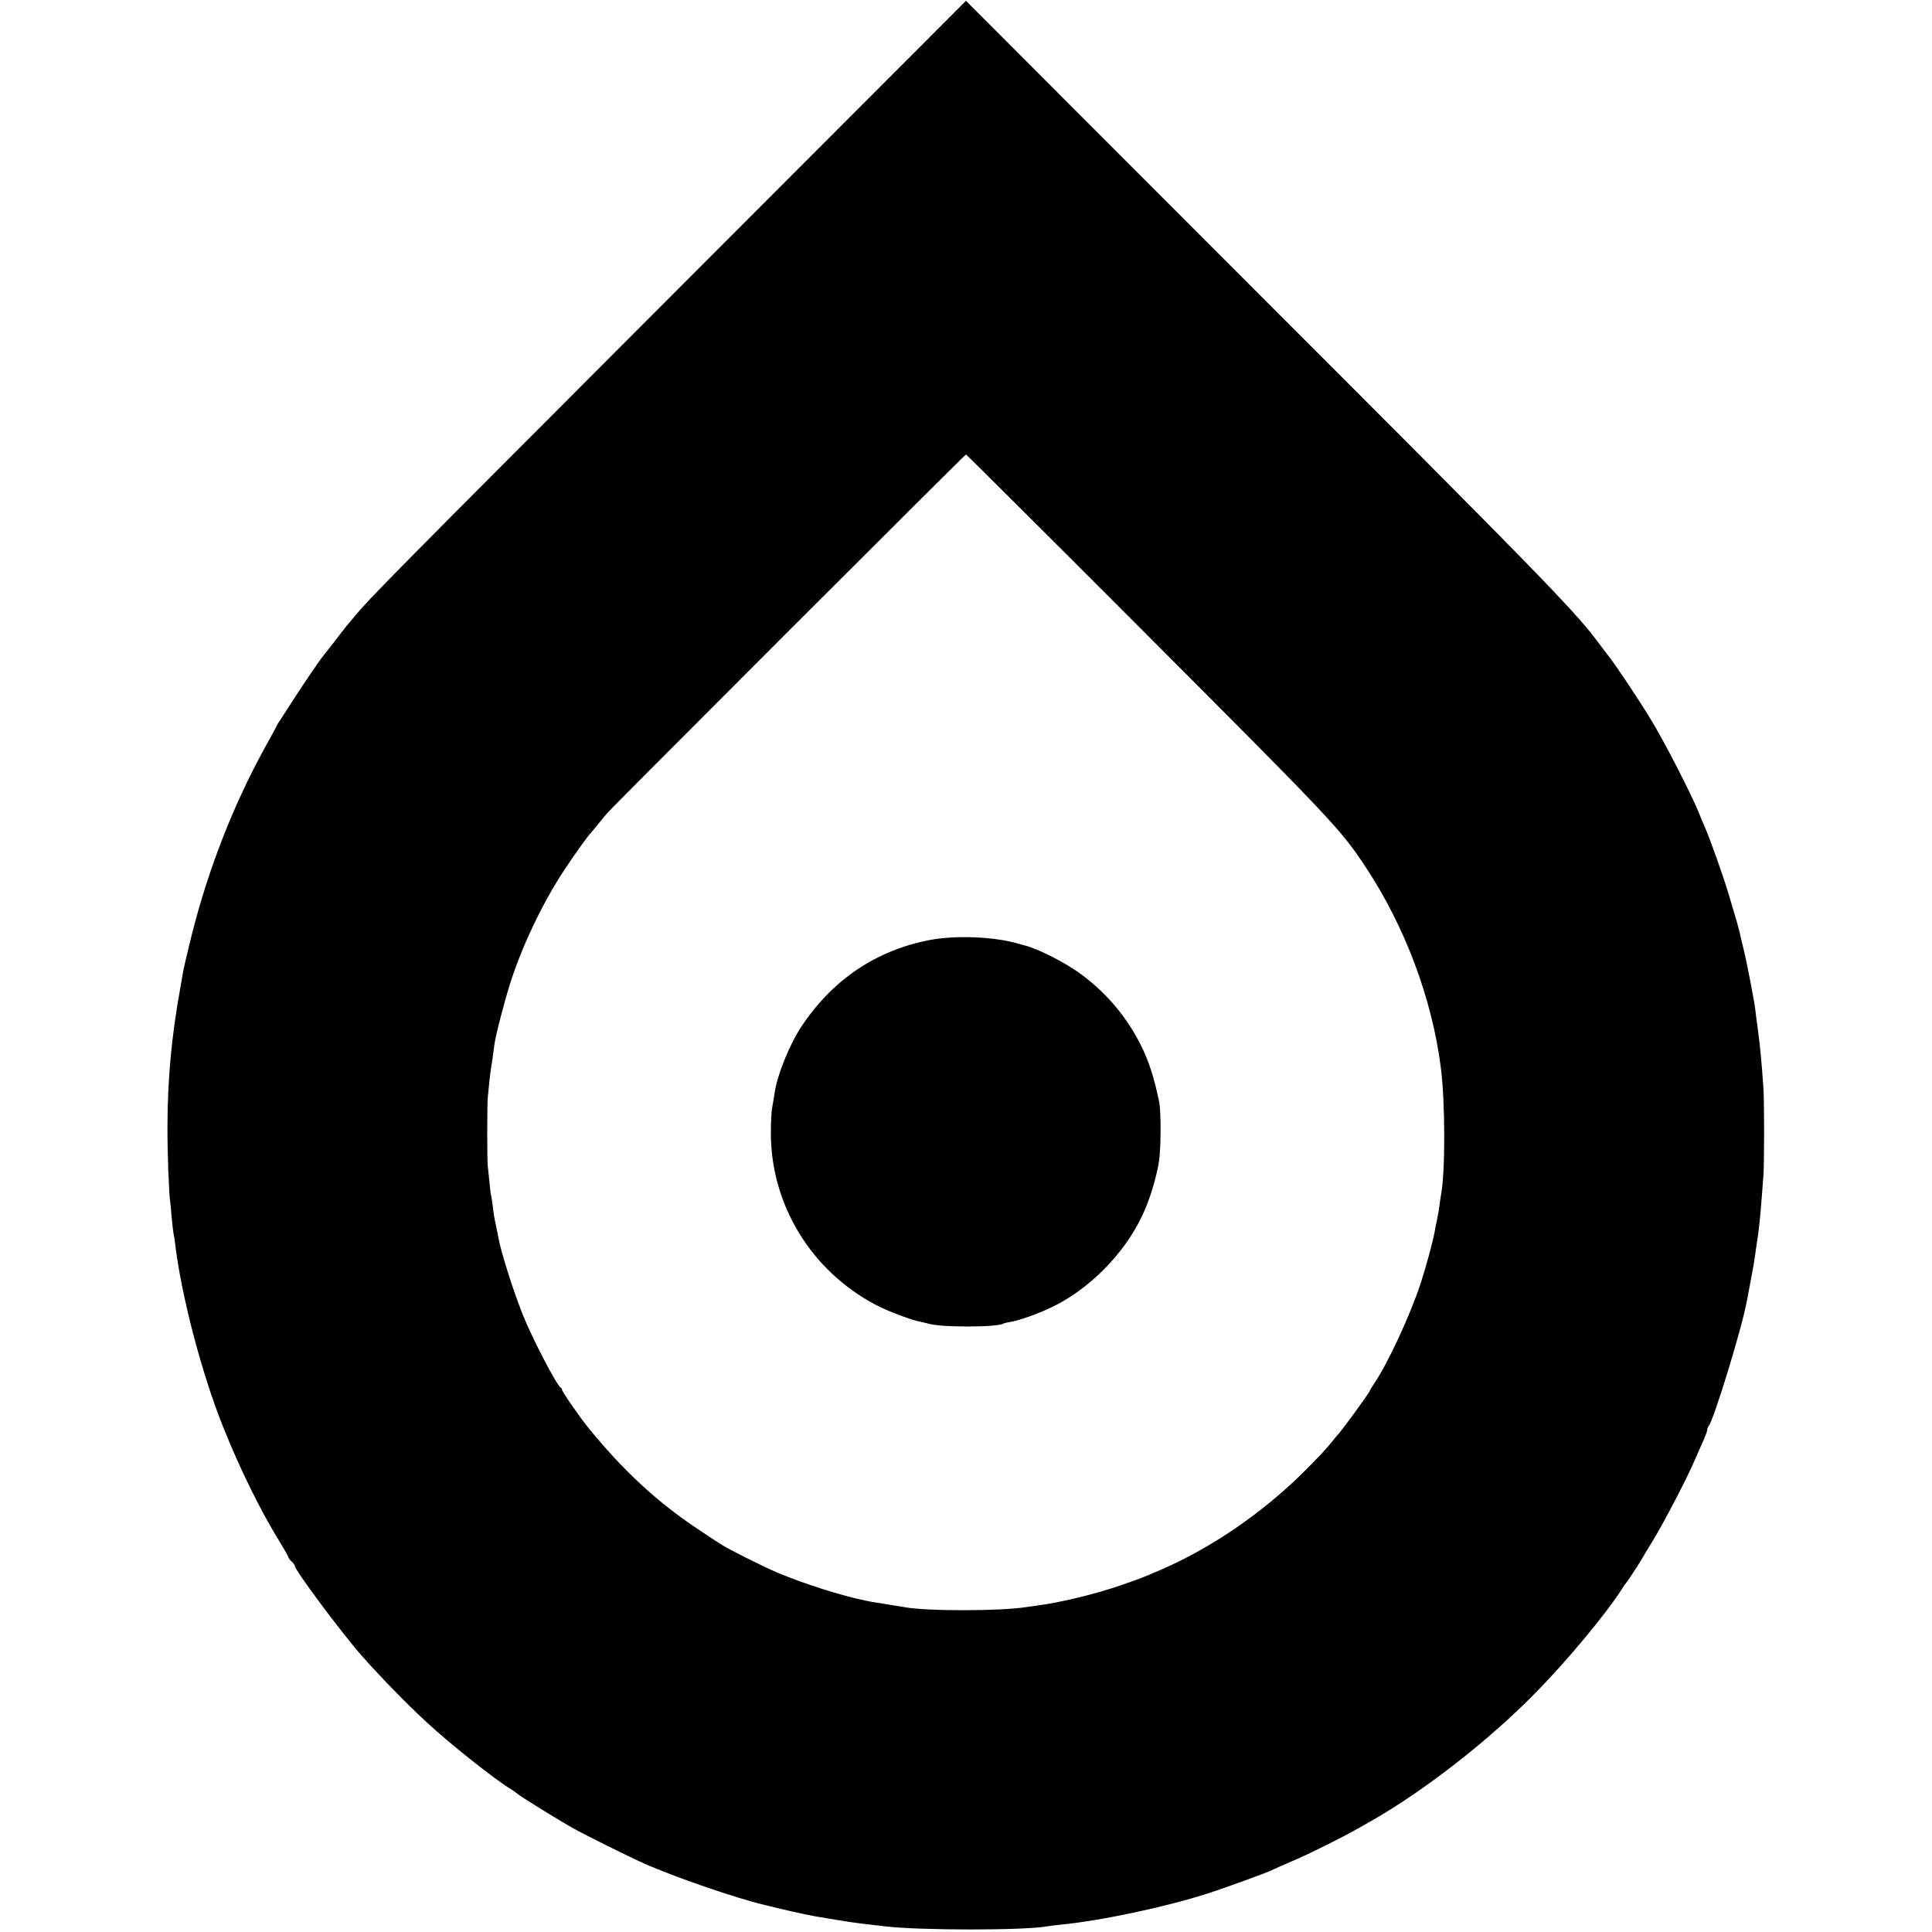 <?xml version="1.0" standalone="no"?>
<!DOCTYPE svg PUBLIC "-//W3C//DTD SVG 20010904//EN"
 "http://www.w3.org/TR/2001/REC-SVG-20010904/DTD/svg10.dtd">
<svg version="1.0" xmlns="http://www.w3.org/2000/svg"
 width="1186pt" height="1186pt" viewBox="0 0 1186 1186"
 preserveAspectRatio="xMidYMid meet">
<g transform="translate(0,1186) scale(0.1,-0.1)"
fill="#000000" stroke="none">
<path d="M4127 10050 c-1704 -1706 -1863 -1867 -1945 -1968 -19 -23 -43 -51
-54 -64 -11 -13 -45 -57 -76 -98 -32 -41 -60 -77 -63 -80 -12 -11 -128 -181
-188 -275 -35 -55 -72 -112 -82 -127 -10 -15 -19 -29 -19 -31 0 -2 -27 -52
-60 -111 -204 -366 -360 -765 -465 -1183 -24 -98 -46 -191 -49 -208 -3 -16
-12 -70 -21 -120 -52 -289 -76 -548 -77 -835 -1 -150 9 -429 17 -469 1 -9 6
-52 9 -96 4 -44 9 -87 11 -95 2 -8 6 -33 9 -56 36 -314 162 -800 294 -1129
107 -268 232 -521 354 -718 26 -43 48 -82 48 -86 0 -4 9 -16 20 -26 11 -10 20
-23 20 -28 0 -26 290 -415 414 -555 113 -127 259 -278 387 -397 149 -139 434
-365 530 -421 10 -6 27 -18 36 -26 22 -19 255 -163 343 -212 67 -38 349 -178
433 -215 188 -84 572 -216 745 -256 9 -2 44 -11 78 -19 34 -8 72 -17 85 -20
13 -2 44 -9 69 -15 25 -5 59 -12 75 -15 220 -37 236 -39 340 -51 28 -3 66 -8
85 -10 214 -26 863 -26 1000 0 14 2 50 7 80 10 243 23 644 108 903 191 103 33
371 131 394 143 10 6 68 31 128 57 98 41 306 145 408 203 20 11 53 30 72 41
324 184 723 494 1011 788 196 199 437 490 530 637 10 17 21 32 24 35 7 6 81
119 96 145 6 11 37 63 69 115 71 116 212 387 258 495 19 44 44 101 56 127 11
26 21 53 21 60 0 8 4 18 9 24 30 33 203 596 234 765 3 13 10 51 16 84 6 33 13
71 16 85 8 40 13 72 20 120 3 25 8 56 10 70 10 60 20 145 30 280 3 41 8 100
10 130 6 65 6 473 0 545 -13 180 -19 240 -35 365 -6 42 -13 94 -15 115 -8 63
-55 304 -72 370 -8 33 -16 67 -18 75 -4 23 -25 101 -36 135 -5 17 -23 77 -40
135 -31 104 -117 345 -144 404 -7 17 -26 60 -40 96 -47 113 -199 410 -280 545
-73 123 -221 345 -272 410 -29 38 -31 39 -76 100 -138 183 -394 445 -2060
2111 l-1807 1809 -1803 -1805z m2914 -2087 c1140 -1142 1189 -1193 1344 -1428
240 -364 406 -805 460 -1230 27 -211 28 -640 1 -780 -2 -11 -7 -42 -10 -70 -4
-27 -11 -68 -16 -90 -5 -22 -11 -54 -14 -71 -9 -52 -53 -214 -84 -309 -63
-193 -199 -488 -283 -613 -16 -24 -29 -45 -29 -47 0 -10 -176 -252 -200 -275
-3 -3 -23 -27 -45 -55 -22 -27 -93 -103 -158 -167 -256 -255 -570 -470 -882
-605 -106 -46 -133 -56 -243 -94 -159 -55 -375 -107 -509 -124 -26 -4 -58 -8
-70 -10 -162 -26 -616 -26 -750 -1 -10 2 -54 9 -98 16 -44 7 -89 14 -100 16
-11 2 -29 6 -40 8 -143 28 -387 106 -545 173 -100 43 -310 149 -354 179 -12 7
-71 47 -133 88 -244 162 -452 353 -668 617 -51 62 -165 226 -165 238 0 5 -4
11 -8 13 -22 9 -175 303 -231 443 -63 157 -139 399 -154 490 -3 17 -10 50 -15
75 -6 25 -14 72 -17 105 -4 33 -9 62 -10 65 -2 3 -6 39 -10 80 -4 41 -9 89
-11 105 -4 39 -4 356 0 415 5 57 17 169 22 195 2 11 7 40 10 65 3 25 7 55 9
68 8 59 66 282 101 388 72 223 194 478 320 671 65 100 155 226 174 243 3 3 21
25 41 50 20 25 46 56 58 70 36 42 2194 2200 2201 2200 3 0 503 -498 1111
-1107z"/>
<path d="M5710 6090 c-331 -63 -598 -243 -790 -531 -73 -110 -149 -298 -165
-409 -4 -25 -10 -65 -15 -90 -5 -25 -8 -97 -8 -160 2 -437 248 -841 642 -1049
74 -40 229 -98 286 -107 14 -3 31 -7 38 -9 67 -24 424 -24 462 0 4 3 25 7 46
11 48 7 160 47 243 86 232 108 454 331 564 568 44 93 83 220 101 325 13 79 14
309 2 370 -32 154 -63 250 -113 350 -90 179 -218 328 -381 445 -92 65 -247
144 -327 165 -16 5 -34 9 -40 11 -147 44 -384 54 -545 24z"/>
</g>
</svg>
